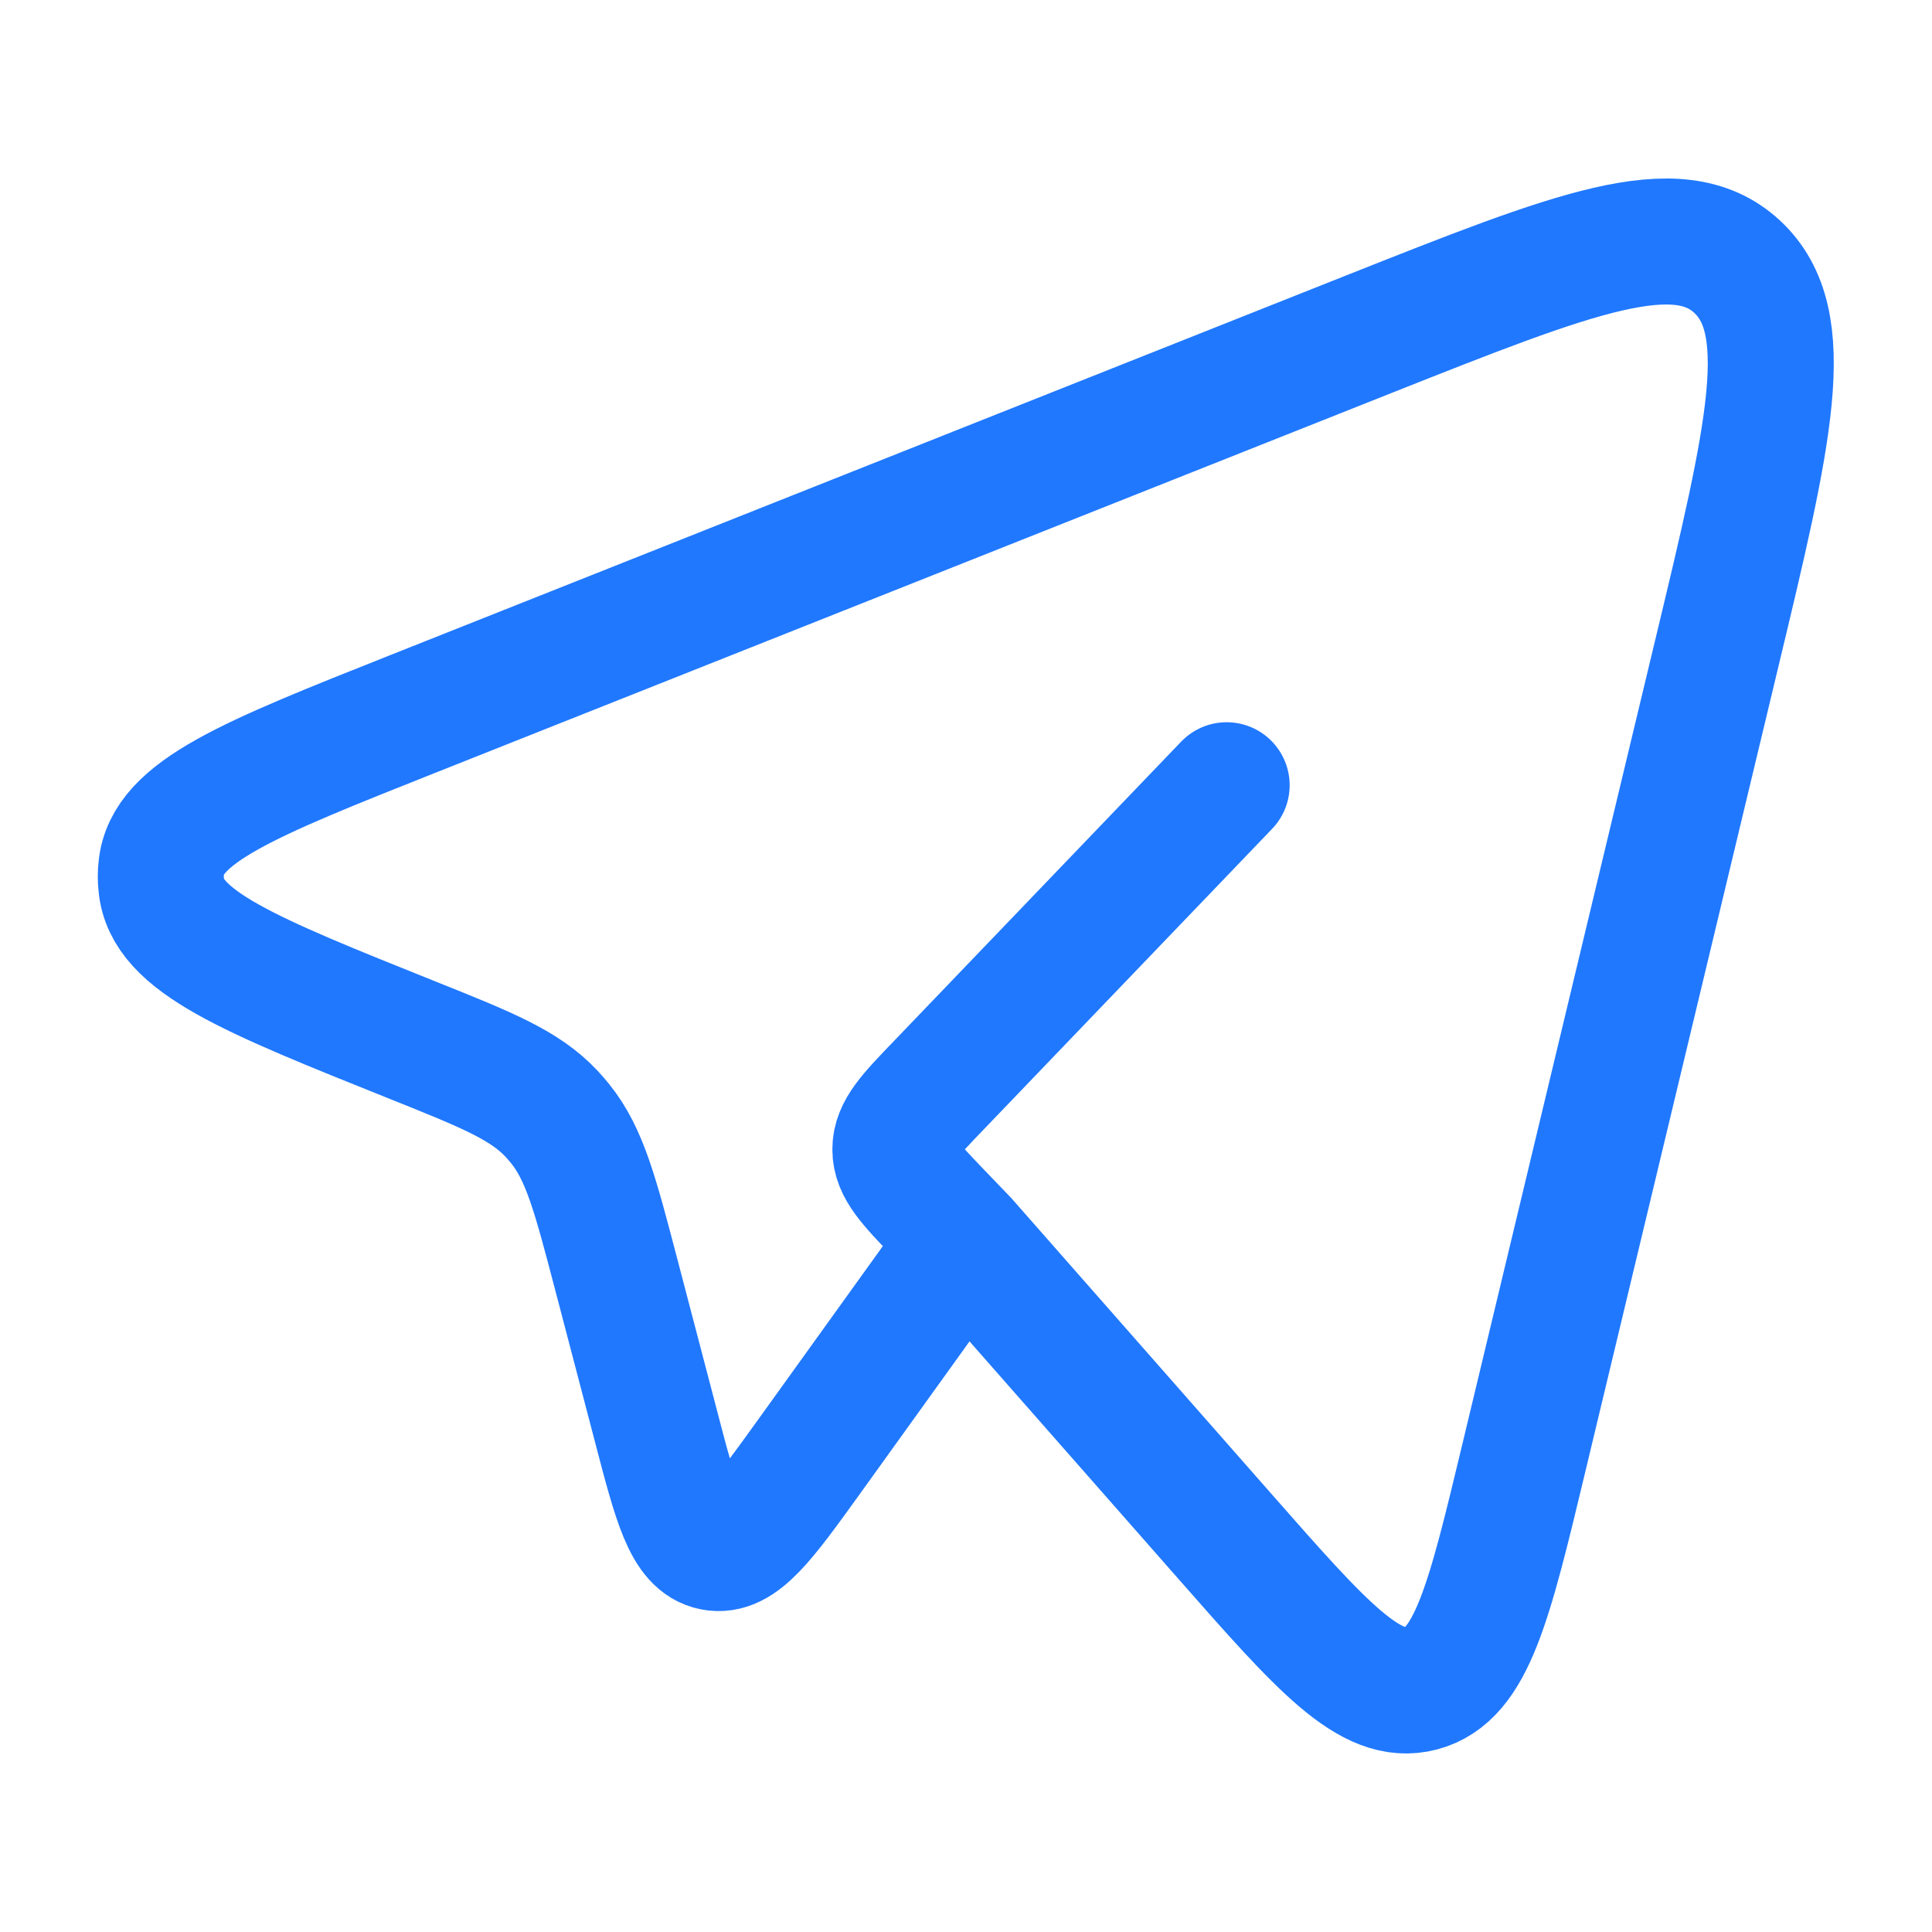 <?xml version="1.0" encoding="UTF-8"?> <svg xmlns="http://www.w3.org/2000/svg" width="23" height="23" viewBox="0 0 23 23" fill="none"><rect width="23" height="23" fill="white"></rect><path d="M11.483 14.766L14.59 18.299C15.74 19.607 16.316 20.261 16.918 20.101C17.52 19.942 17.727 19.082 18.14 17.36L20.431 7.807C21.068 5.154 21.386 3.829 20.679 3.174C19.972 2.52 18.746 3.007 16.295 3.979L4.923 8.496C2.962 9.275 1.982 9.664 1.92 10.333C1.912 10.401 1.912 10.47 1.92 10.538C1.98 11.208 2.958 11.6 4.917 12.385C5.804 12.74 6.247 12.919 6.566 13.259C6.601 13.297 6.636 13.337 6.669 13.378C6.962 13.742 7.087 14.221 7.337 15.175L7.806 16.965C8.048 17.894 8.17 18.36 8.489 18.423C8.808 18.486 9.085 18.101 9.64 17.33L11.483 14.766ZM11.483 14.766L11.179 14.45C10.832 14.088 10.659 13.908 10.659 13.683C10.659 13.459 10.831 13.278 11.179 12.917L14.603 9.348" stroke="#2078FF" stroke-width="1.5" stroke-linecap="round" stroke-linejoin="round"></path></svg> 